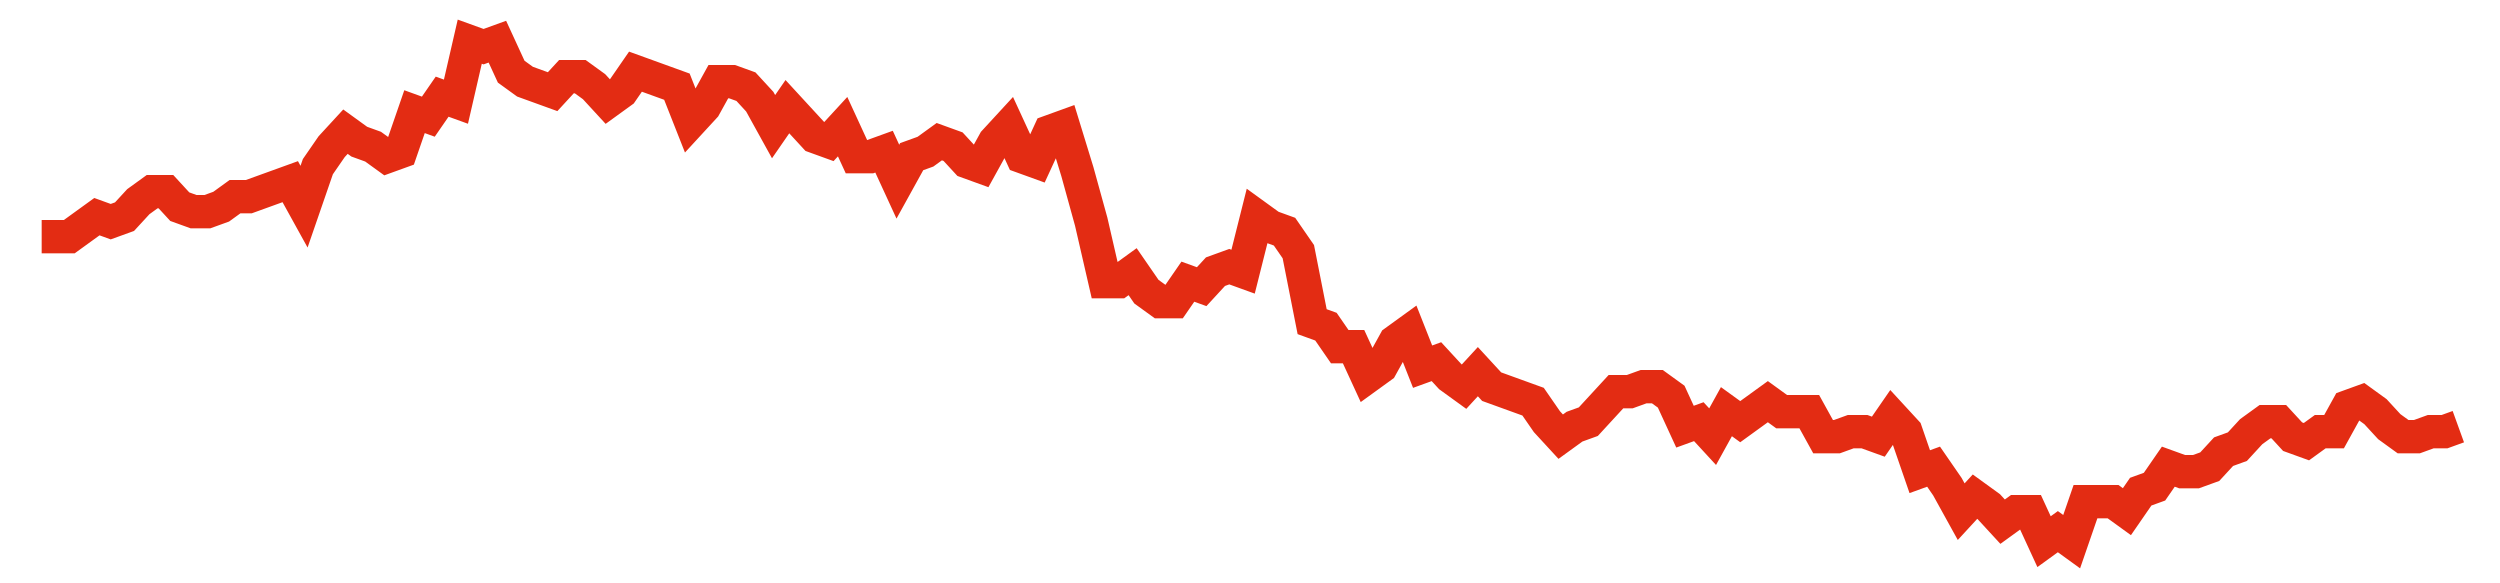 <svg width="300" height="70" viewBox="0 0 300 70" xmlns="http://www.w3.org/2000/svg">
    <path d="M 5,28.4 L 6.657,28.4 L 8.314,28.4 L 9.971,27.2 L 11.629,26 L 13.286,26.6 L 14.943,26 L 16.6,24.2 L 18.257,23 L 19.914,23 L 21.571,24.8 L 23.229,25.4 L 24.886,25.4 L 26.543,24.8 L 28.2,23.6 L 29.857,23.6 L 31.514,23 L 33.171,22.4 L 34.829,21.8 L 36.486,24.8 L 38.143,20 L 39.8,17.6 L 41.457,15.8 L 43.114,17 L 44.771,17.6 L 46.429,18.8 L 48.086,18.2 L 49.743,13.4 L 51.4,14 L 53.057,11.6 L 54.714,12.2 L 56.371,5 L 58.029,5.6 L 59.686,5 L 61.343,8.6 L 63,9.8 L 64.657,10.4 L 66.314,11 L 67.971,9.2 L 69.629,9.2 L 71.286,10.4 L 72.943,12.2 L 74.6,11 L 76.257,8.6 L 77.914,9.2 L 79.571,9.8 L 81.229,10.4 L 82.886,14.6 L 84.543,12.8 L 86.2,9.8 L 87.857,9.8 L 89.514,10.4 L 91.171,12.2 L 92.829,15.2 L 94.486,12.8 L 96.143,14.6 L 97.8,16.4 L 99.457,17 L 101.114,15.2 L 102.771,18.8 L 104.429,18.8 L 106.086,18.2 L 107.743,21.8 L 109.4,18.8 L 111.057,18.2 L 112.714,17 L 114.371,17.6 L 116.029,19.4 L 117.686,20 L 119.343,17 L 121,15.2 L 122.657,18.8 L 124.314,19.4 L 125.971,15.8 L 127.629,15.2 L 129.286,20.6 L 130.943,26.6 L 132.6,33.8 L 134.257,33.8 L 135.914,32.6 L 137.571,35 L 139.229,36.2 L 140.886,36.2 L 142.543,33.8 L 144.2,34.4 L 145.857,32.6 L 147.514,32 L 149.171,32.6 L 150.829,26 L 152.486,27.2 L 154.143,27.8 L 155.8,30.2 L 157.457,38.6 L 159.114,39.2 L 160.771,41.6 L 162.429,41.6 L 164.086,45.2 L 165.743,44 L 167.4,41 L 169.057,39.8 L 170.714,44 L 172.371,43.4 L 174.029,45.2 L 175.686,46.4 L 177.343,44.6 L 179,46.4 L 180.657,47 L 182.314,47.6 L 183.971,48.2 L 185.629,50.6 L 187.286,52.4 L 188.943,51.2 L 190.6,50.6 L 192.257,48.8 L 193.914,47 L 195.571,47 L 197.229,46.4 L 198.886,46.4 L 200.543,47.6 L 202.2,51.2 L 203.857,50.6 L 205.514,52.4 L 207.171,49.4 L 208.829,50.6 L 210.486,49.4 L 212.143,48.2 L 213.8,49.4 L 215.457,49.4 L 217.114,49.4 L 218.771,52.4 L 220.429,52.4 L 222.086,51.8 L 223.743,51.8 L 225.4,52.4 L 227.057,50 L 228.714,51.8 L 230.371,56.6 L 232.029,56 L 233.686,58.4 L 235.343,61.4 L 237,59.6 L 238.657,60.8 L 240.314,62.6 L 241.971,61.4 L 243.629,61.4 L 245.286,65 L 246.943,63.8 L 248.6,65 L 250.257,60.2 L 251.914,60.2 L 253.571,60.2 L 255.229,61.4 L 256.886,59 L 258.543,58.4 L 260.2,56 L 261.857,56.6 L 263.514,56.6 L 265.171,56 L 266.829,54.2 L 268.486,53.6 L 270.143,51.8 L 271.8,50.6 L 273.457,50.6 L 275.114,52.4 L 276.771,53 L 278.429,51.8 L 280.086,51.8 L 281.743,48.8 L 283.4,48.2 L 285.057,49.4 L 286.714,51.2 L 288.371,52.4 L 290.029,52.4 L 291.686,51.8 L 293.343,51.8 L 295,51.2" fill="none" stroke="#E32C13" stroke-width="4"/>
</svg>